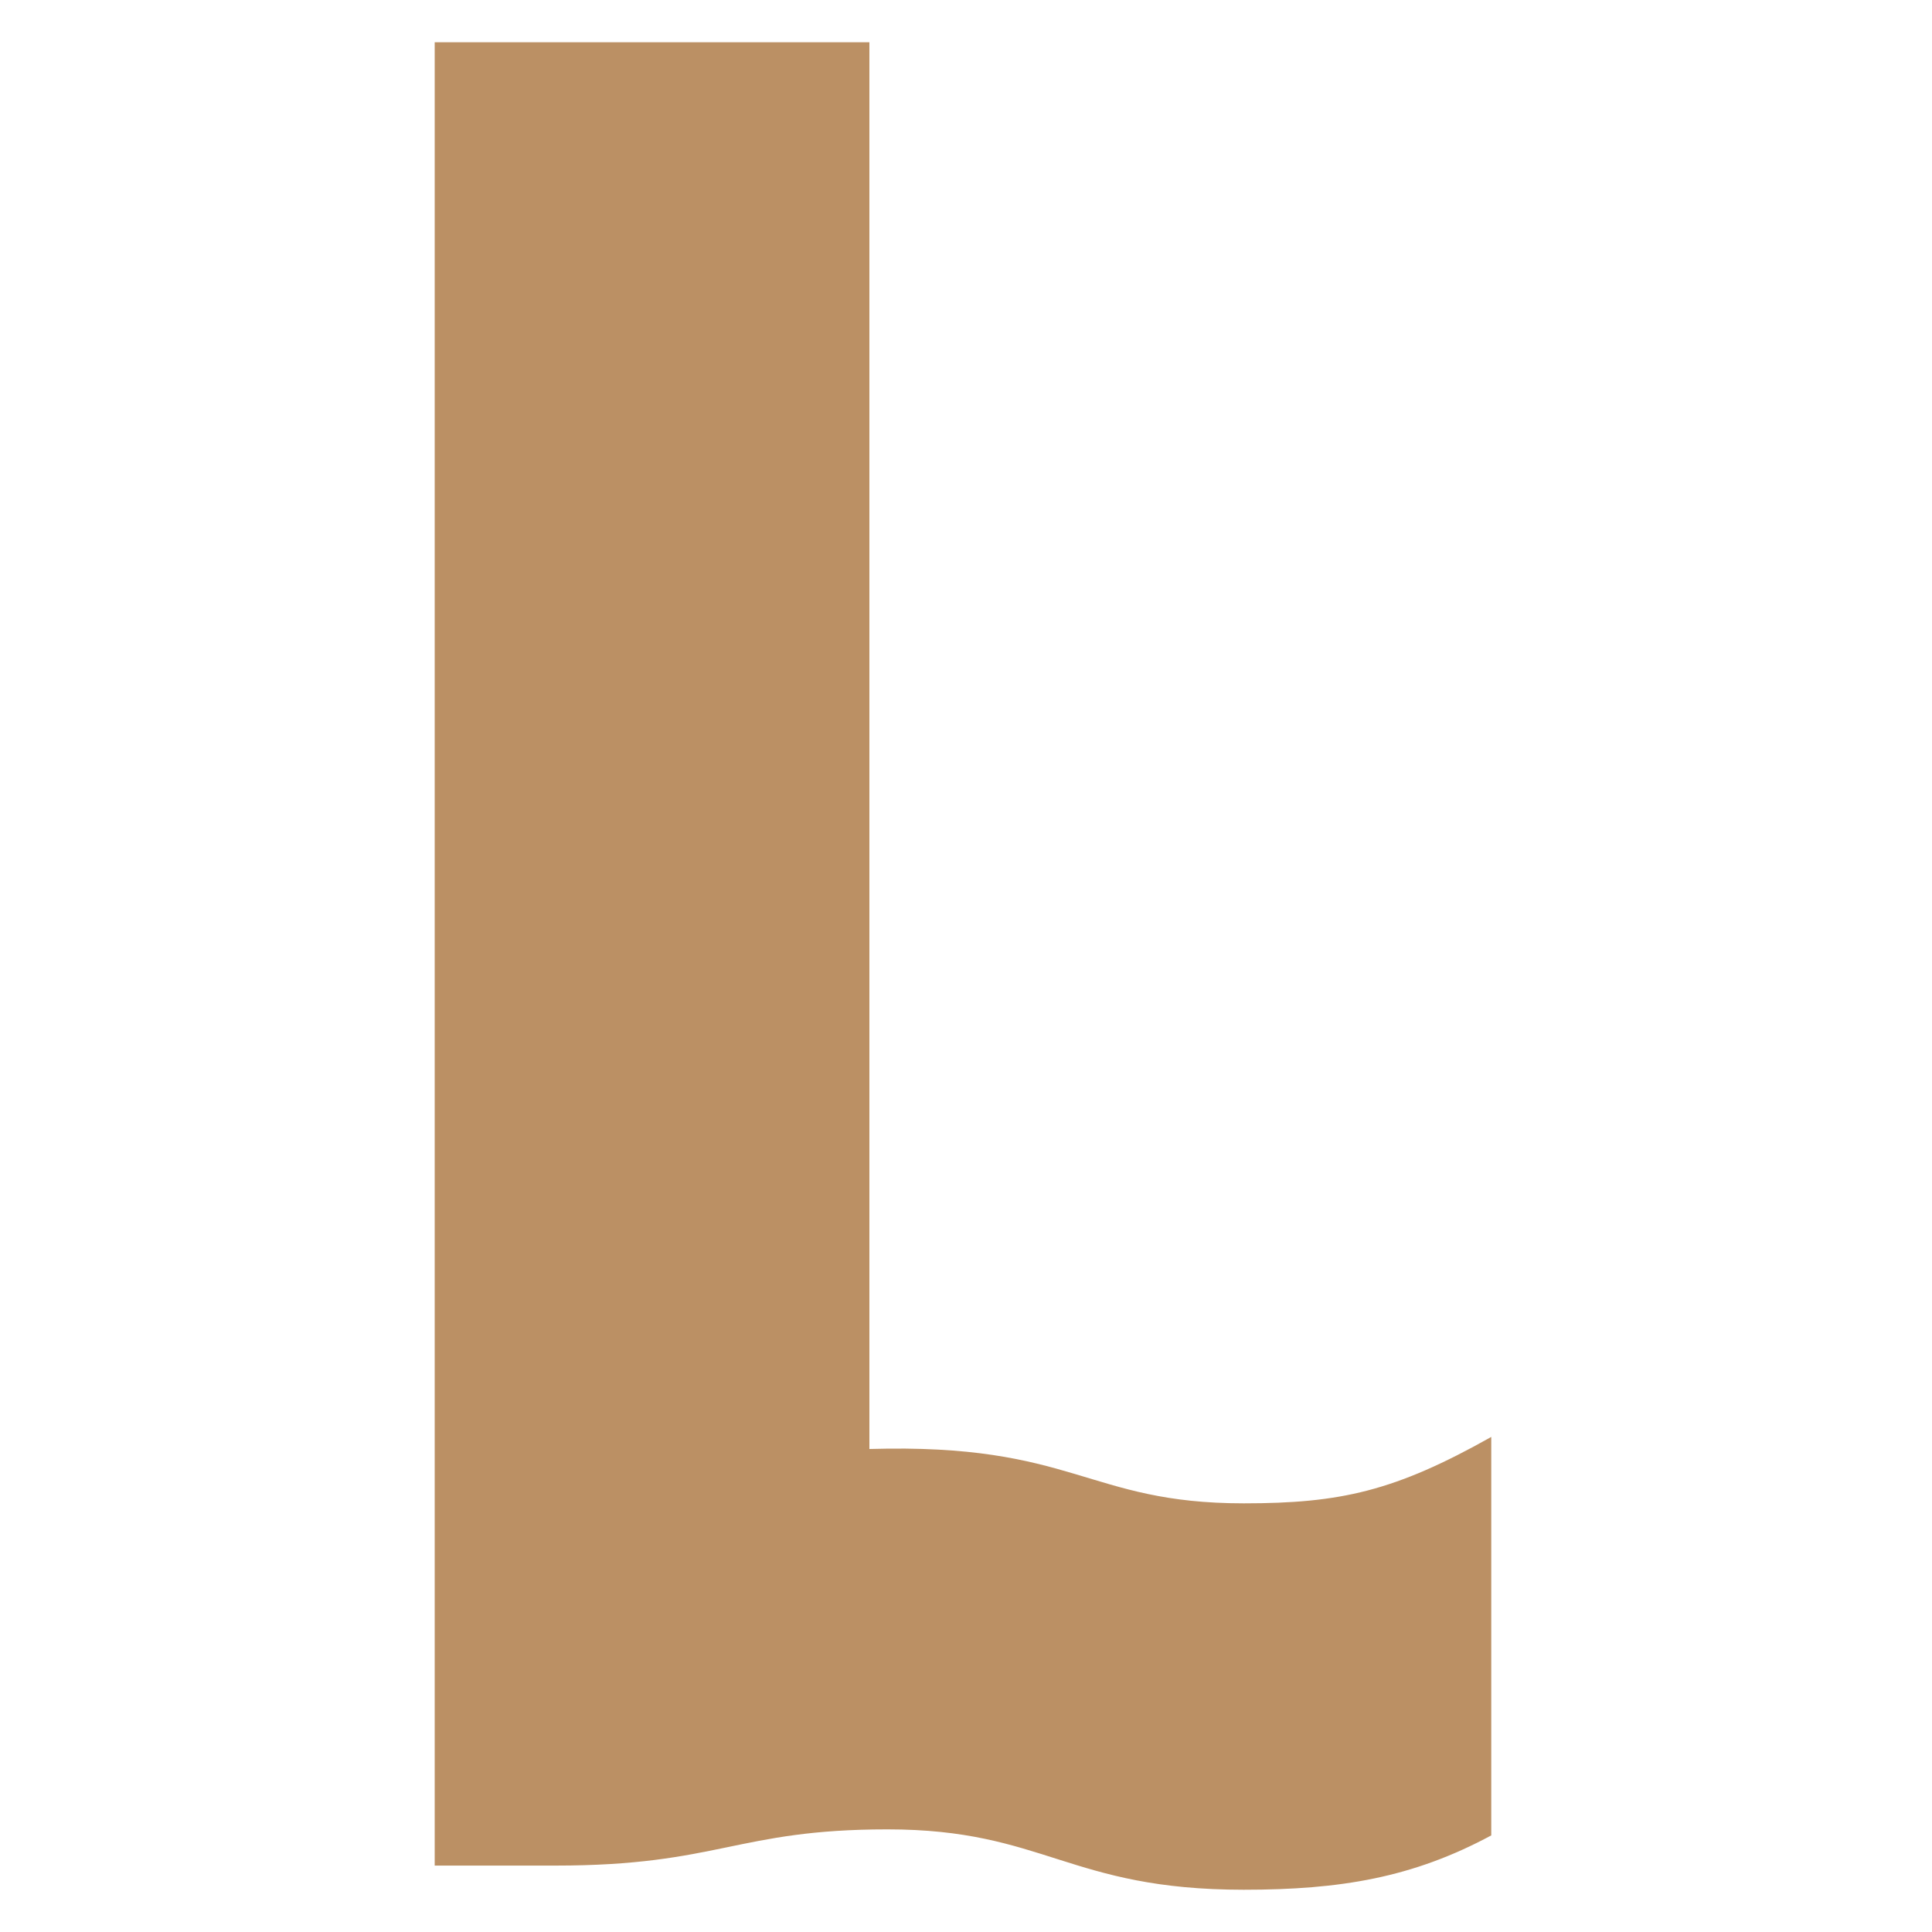 <?xml version="1.0" encoding="utf-8"?>
<!-- Generator: Adobe Illustrator 27.3.1, SVG Export Plug-In . SVG Version: 6.00 Build 0)  -->
<svg version="1.1" id="Layer_1" xmlns="http://www.w3.org/2000/svg" xmlns:xlink="http://www.w3.org/1999/xlink" x="0px" y="0px"
	 viewBox="0 0 32 32" style="enable-background:new 0 0 32 32;" xml:space="preserve">
<style type="text/css">
	.st0{fill:#BB9064;}
</style>
<path class="st0" d="M20.6,24.9c-2.6,0-2.8-1-6.2-0.9V0.7H7.2v30.2h2c2.7,0,3-0.6,5.5-0.6c2.6,0,3,1,5.9,1c1.6,0,2.8-0.2,4.1-0.9
	v-6.6C23.1,24.7,22.2,24.9,20.6,24.9"/>
</svg>
